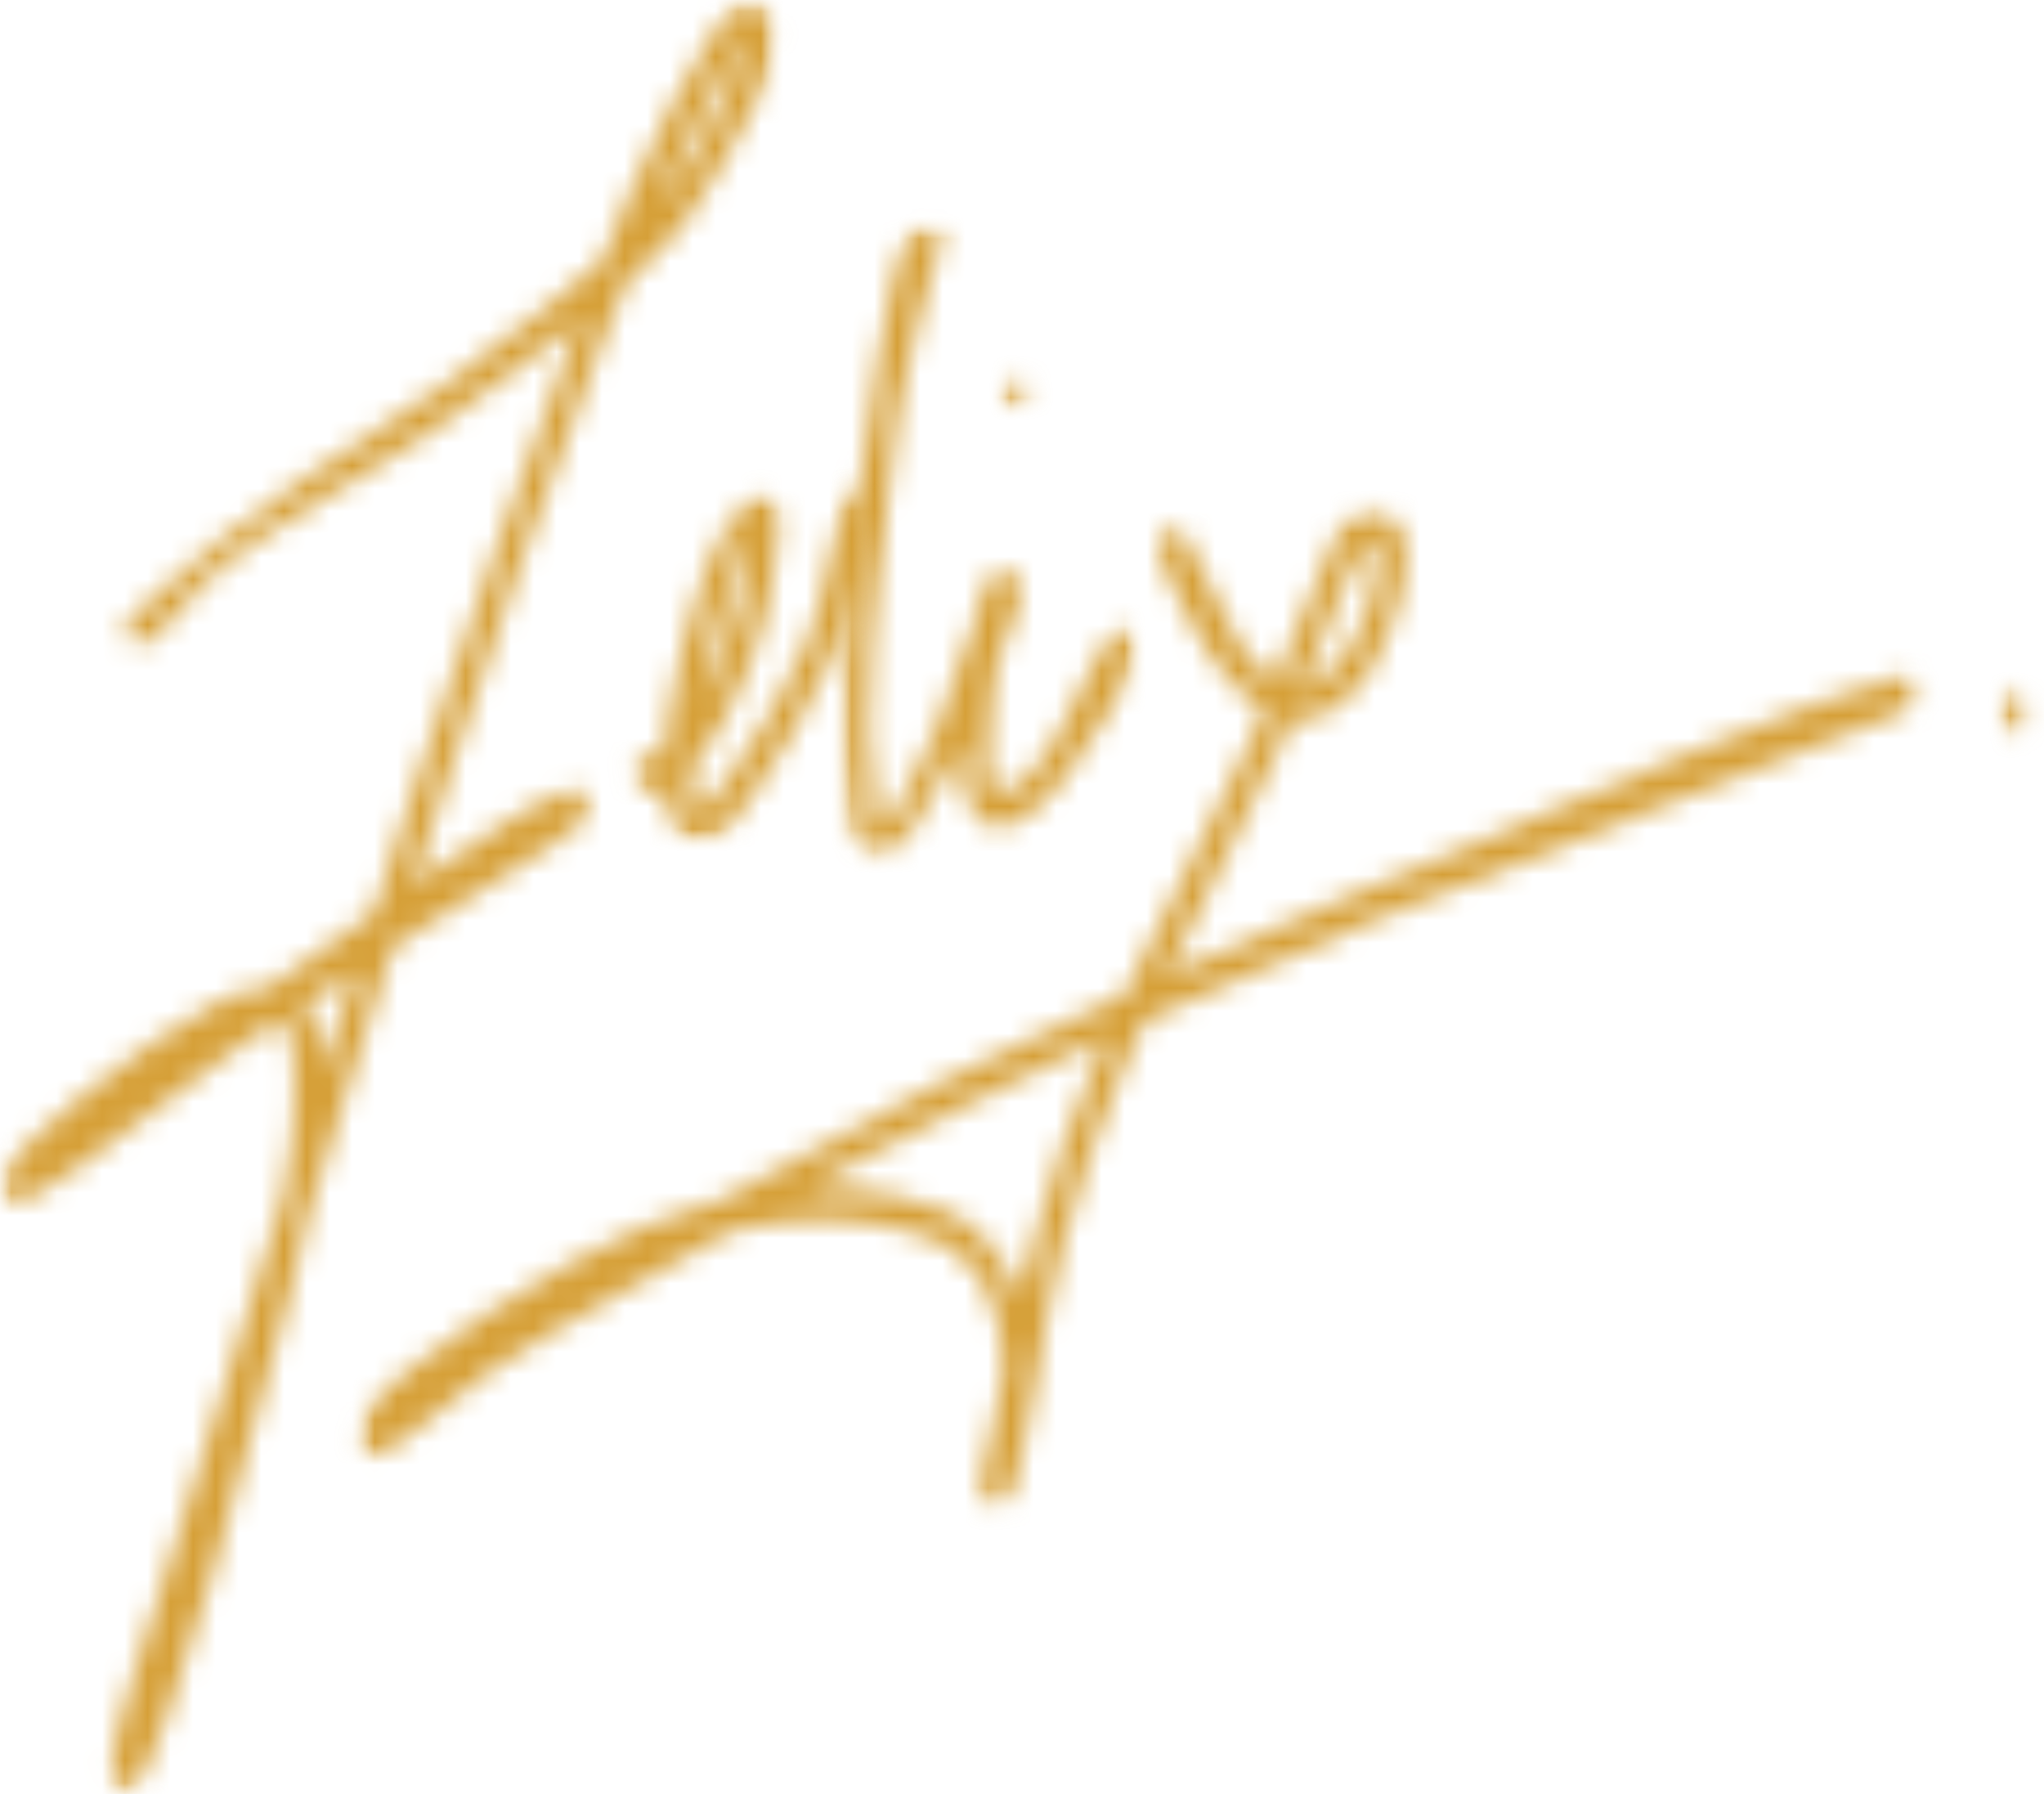 <svg width="90" height="79" viewBox="0 0 90 79" fill="none" xmlns="http://www.w3.org/2000/svg">
<mask id="mask0_5899_11" style="mask-type:luminance" maskUnits="userSpaceOnUse" x="37" y="9" width="14" height="29">
<path d="M37.044 9.815H50.057V37.76H37.044V9.815Z" fill="white"/>
</mask>
<g mask="url(#mask0_5899_11)">
<mask id="mask1_5899_11" style="mask-type:luminance" maskUnits="userSpaceOnUse" x="37" y="9" width="14" height="29">
<path d="M41.32 10.984C39.68 16.314 39.153 20.549 38.843 23.654C38.533 26.549 38.223 29.902 38.254 32.125C38.286 33.573 38.409 34.913 38.564 35.654C38.627 36.044 38.657 36.432 38.812 36.432C39.183 36.502 40.454 33.713 41.228 32.09C42.095 30.255 43.054 26.196 43.706 25.913C43.892 25.843 44.139 26.055 44.263 26.231C44.356 26.408 44.326 26.619 44.293 26.972C44.263 27.75 43.767 29.443 43.674 30.713C43.582 32.02 43.364 34.279 43.737 34.737C43.922 34.913 44.201 34.913 44.448 34.809C44.882 34.632 45.471 33.996 46.029 33.255C46.926 32.055 48.319 28.49 49.002 27.926C49.218 27.75 49.404 27.713 49.558 27.75C49.745 27.819 49.931 27.996 49.992 28.207C50.055 28.384 50.023 28.702 49.931 28.843C49.837 29.02 49.591 29.161 49.404 29.161C49.249 29.161 49.002 28.985 48.908 28.843C48.816 28.667 48.753 28.349 48.847 28.172C48.971 27.961 49.497 27.713 49.683 27.819C49.868 27.926 50.023 28.349 49.962 28.772C49.837 29.902 47.887 33.007 46.864 34.279C46.215 35.161 45.471 35.796 44.882 36.114C44.511 36.325 44.171 36.432 43.861 36.397C43.551 36.36 43.209 36.184 42.993 35.937C42.777 35.691 42.653 35.408 42.529 35.02C42.343 34.349 42.312 33.22 42.343 32.161C42.343 30.889 42.559 29.09 42.808 27.889C42.993 27.007 43.179 26.055 43.519 25.56C43.706 25.279 44.016 24.996 44.232 25.031C44.48 25.066 44.851 25.525 44.945 25.878C45.037 26.301 44.79 26.761 44.572 27.431C44.171 28.702 43.024 31.279 42.28 32.831C41.693 34.066 41.041 35.161 40.485 36.007C40.145 36.573 39.835 37.103 39.493 37.384C39.215 37.595 38.936 37.737 38.657 37.702C38.347 37.667 37.914 37.314 37.697 36.996C37.48 36.713 37.449 36.432 37.357 35.902C37.139 34.667 36.984 31.985 37.078 29.408C37.233 25.667 38.038 19.102 38.688 15.643C39.091 13.49 39.401 11.372 40.02 10.49C40.33 10.065 40.825 9.784 41.074 9.854C41.259 9.889 41.414 10.172 41.445 10.348C41.506 10.525 41.32 10.984 41.32 10.984Z" fill="white"/>
</mask>
<g mask="url(#mask1_5899_11)">
<path d="M35.839 8.442H51.262V39.133H35.839V8.442Z" fill="#D6A038"/>
</g>
</g>
<mask id="mask2_5899_11" style="mask-type:luminance" maskUnits="userSpaceOnUse" x="0" y="0" width="35" height="79">
<path d="M0 0H34.218V79H0V0Z" fill="white"/>
</mask>
<g mask="url(#mask2_5899_11)">
<mask id="mask3_5899_11" style="mask-type:luminance" maskUnits="userSpaceOnUse" x="0" y="0" width="35" height="79">
<path d="M5.643 27.254C11.527 21.819 16.048 19.49 19.176 17.23C22.057 15.148 25.525 12.466 27.291 10.842C28.251 9.995 28.685 9.535 29.335 8.653C30.171 7.594 31.1 6.006 31.719 4.701C32.247 3.572 33.021 1.489 32.928 1.417C32.803 1.348 30.853 4.877 29.676 7.454C27.724 11.653 25.464 17.69 22.986 24.642C19.362 34.913 13.54 53.408 10.474 63.36C8.585 69.573 7.191 77.197 6.044 78.502C5.767 78.82 5.457 78.89 5.27 78.785C5.084 78.713 4.93 78.432 4.93 77.938C4.838 75.574 10.349 61.49 11.619 56.408C12.332 53.691 12.703 51.854 12.89 49.985C13.013 48.573 13.013 47.02 12.89 46.172C12.827 45.749 12.796 45.431 12.58 45.22C12.332 44.937 11.774 44.867 11.372 44.902C10.908 44.937 10.535 45.148 9.916 45.501C8.646 46.207 5.828 48.113 4.249 49.49C2.979 50.584 1.802 52.595 1.058 52.878C0.718 52.985 0.377 52.913 0.253 52.737C0.098 52.56 0.037 52.279 0.192 51.926C0.779 50.584 6.572 47.161 10.288 44.584C14.716 41.514 23.11 35.161 24.999 34.843C25.401 34.771 25.68 34.843 25.804 35.054C25.898 35.266 25.804 35.902 25.619 36.043C25.464 36.183 24.906 36.007 24.751 35.795C24.659 35.654 24.659 35.337 24.72 35.161C24.814 34.984 25.03 34.771 25.185 34.771C25.37 34.736 25.619 34.843 25.743 34.984C25.866 35.124 25.928 35.442 25.898 35.619C25.866 35.795 25.68 36.043 25.525 36.113C25.34 36.183 25.091 36.148 24.936 36.043C24.782 35.937 24.659 35.654 24.659 35.442C24.69 35.231 24.845 34.948 24.999 34.843C25.154 34.736 25.433 34.736 25.588 34.843C25.711 34.913 25.898 35.161 25.898 35.372C25.928 35.584 25.525 36.007 25.588 36.078C25.619 36.113 25.804 36.043 25.804 36.078C25.898 36.431 15.274 42.784 10.938 45.784C7.501 48.183 3.505 51.573 1.802 52.455C1.182 52.808 0.779 53.02 0.469 52.913C0.284 52.878 0.16 52.632 0.098 52.419C0.068 52.207 0.068 51.996 0.192 51.678C0.563 50.902 2.205 49.419 3.536 48.325C5.209 46.913 8.057 44.902 9.545 44.161C10.319 43.771 10.845 43.56 11.433 43.525C11.929 43.455 12.487 43.56 12.858 43.771C13.23 43.948 13.509 44.301 13.726 44.654C13.942 45.044 14.035 45.431 14.129 46.031C14.252 47.02 14.252 48.678 14.097 50.231C13.911 52.207 13.509 54.044 12.796 56.867C11.464 62.055 7.346 77.267 5.952 78.644C5.704 78.89 5.425 78.89 5.27 78.785C5.084 78.678 4.96 78.397 4.93 77.938C4.838 76.419 6.447 72.221 7.841 67.596C10.722 58.066 17.721 35.619 21.872 24.078C24.659 16.278 27.322 8.829 29.551 4.701C30.698 2.513 31.905 0.359 32.773 0.112C33.176 -0.029 33.671 0.359 33.887 0.642C34.073 0.888 34.105 1.206 34.136 1.559C34.166 1.984 34.042 2.476 33.887 3.042C33.671 3.748 33.237 4.594 32.742 5.513C32.092 6.748 31.069 8.548 30.201 9.712C29.49 10.631 29.026 11.054 28.066 11.971C26.238 13.631 22.738 16.348 19.796 18.431C16.668 20.69 12.208 22.984 9.824 24.925C8.306 26.161 7.128 28.065 6.386 28.313C6.107 28.418 5.828 28.348 5.704 28.172C5.549 28.03 5.643 27.254 5.643 27.254Z" fill="white"/>
</mask>
<g mask="url(#mask3_5899_11)">
<path d="M-1.14 -1.299H35.375V80.3H-1.14V-1.299Z" fill="#D6A038"/>
</g>
</g>
<mask id="mask4_5899_11" style="mask-type:luminance" maskUnits="userSpaceOnUse" x="15" y="22" width="70" height="45">
<path d="M15.655 22.289H84.58V66.526H15.655V22.289Z" fill="white"/>
</mask>
<g mask="url(#mask4_5899_11)">
<mask id="mask5_5899_11" style="mask-type:luminance" maskUnits="userSpaceOnUse" x="15" y="22" width="70" height="45">
<path d="M52.191 23.618C54.638 28.56 54.823 28.878 55.227 29.231C55.691 29.653 56.559 30.255 57.085 30.324C57.395 30.396 57.58 30.324 57.89 30.148C58.354 29.867 59.098 29.089 59.532 28.383C59.966 27.642 60.337 26.618 60.492 25.808C60.616 25.065 60.708 23.795 60.522 23.725C60.367 23.618 59.842 24.466 59.438 25.207C58.603 26.76 57.643 29.971 56.341 32.902C54.546 36.961 51.107 43.066 49.436 47.09C48.258 49.948 47.608 51.819 46.834 54.643C45.874 58.031 45.161 65.162 44.293 66.184C44.077 66.432 43.798 66.467 43.612 66.397C43.427 66.325 43.272 66.079 43.209 65.726C43.024 64.809 44.232 61.737 44.201 60.114C44.171 58.843 43.798 57.536 43.396 56.691C43.117 56.125 42.777 55.772 42.374 55.419C41.97 55.031 41.569 54.75 40.949 54.502C39.927 54.079 38.162 53.726 36.675 53.691C35.034 53.654 33.299 53.867 31.564 54.325C29.645 54.854 27.569 55.878 25.711 56.867C23.885 57.785 21.994 58.985 20.57 60.007C19.425 60.82 18.341 61.702 17.658 62.443C17.226 62.972 17.039 63.678 16.729 63.926C16.544 64.066 16.328 64.103 16.173 64.066C16.018 63.996 15.8 63.785 15.769 63.608C15.708 63.432 15.708 63.22 15.832 62.972C16.297 62.125 18.495 60.75 20.755 59.266C25.246 56.338 34.847 50.972 41.63 47.549C47.824 44.407 53.275 42.078 59.717 39.325C67.026 36.22 80.374 30.431 83.286 30.006C83.905 29.902 84.278 29.902 84.463 30.078C84.588 30.22 84.588 30.536 84.525 30.749C84.494 30.925 84.309 31.065 84.123 31.172C83.72 31.383 82.636 31.736 82.296 31.56C82.11 31.49 81.955 31.242 81.955 31.03C81.923 30.819 82.141 30.396 82.296 30.29C82.45 30.183 82.729 30.22 82.884 30.324C83.039 30.431 83.162 30.712 83.194 30.889C83.194 31.102 83.07 31.383 82.946 31.49C82.791 31.631 82.512 31.666 82.357 31.595C82.202 31.525 82.016 31.313 81.955 31.137C81.923 30.925 81.955 30.642 82.078 30.466C82.357 30.148 83.379 29.795 83.813 29.795C84.091 29.795 84.37 29.902 84.463 30.078C84.588 30.29 84.339 30.995 84.37 31.03C84.401 31.03 84.555 30.501 84.525 30.466C84.463 30.431 84.091 31.065 83.72 31.313C83.255 31.631 82.852 31.701 81.892 32.089C78.64 33.431 66.315 38.089 60.151 40.667C55.567 42.573 52.13 44.089 48.165 45.926C44.201 47.795 40.081 49.878 36.428 51.819C33.237 53.514 30.14 55.314 27.446 56.867C25.215 58.138 23.296 59.196 21.438 60.467C19.704 61.595 17.597 63.889 16.607 63.996C16.234 64.031 15.863 63.855 15.769 63.608C15.645 63.29 15.894 62.654 16.173 62.162C16.574 61.526 17.226 60.996 18.092 60.255C19.704 58.948 22.893 56.796 25.215 55.56C27.291 54.432 29.335 53.477 31.348 52.948C33.176 52.455 35.034 52.207 36.799 52.279C38.441 52.349 40.391 52.772 41.569 53.266C42.312 53.584 42.808 53.972 43.303 54.467C43.798 54.961 44.201 55.525 44.542 56.125C44.851 56.726 45.068 57.432 45.222 58.138C45.377 58.809 45.44 59.408 45.44 60.22C45.41 61.384 45.161 63.255 44.913 64.349C44.758 65.09 44.572 65.868 44.293 66.184C44.138 66.36 43.922 66.432 43.767 66.432C43.582 66.397 43.364 66.255 43.272 66.079C43.148 65.761 43.272 65.231 43.396 64.491C43.674 62.549 44.758 57.36 45.656 54.183C46.431 51.397 47.113 49.349 48.352 46.455C50.023 42.36 53.368 36.431 55.227 32.301C56.651 29.161 57.89 25.313 58.727 23.83C59.037 23.265 59.191 23.019 59.532 22.771C59.842 22.525 60.276 22.383 60.585 22.383C60.801 22.383 60.987 22.455 61.172 22.595C61.451 22.843 61.761 23.407 61.885 23.936C62.01 24.572 61.855 25.418 61.669 26.231C61.451 27.22 60.895 28.525 60.461 29.3C60.121 29.902 59.779 30.29 59.377 30.642C59.004 30.995 58.54 31.348 58.108 31.525C57.643 31.701 57.209 31.808 56.714 31.666C56.001 31.525 55.011 30.854 54.297 30.148C53.523 29.407 52.904 28.242 52.346 27.22C51.789 26.161 50.921 24.536 51.015 23.901C51.076 23.549 51.386 23.265 51.604 23.23C51.789 23.196 52.191 23.618 52.191 23.618Z" fill="white"/>
</mask>
<g mask="url(#mask5_5899_11)">
<path d="M14.53 20.971H85.865V67.844H14.53V20.971Z" fill="#D6A038"/>
</g>
</g>
<mask id="mask6_5899_11" style="mask-type:luminance" maskUnits="userSpaceOnUse" x="88" y="30" width="2" height="3">
<path d="M88.036 30.289H89.391V32.523H88.036V30.289Z" fill="white"/>
</mask>
<g mask="url(#mask6_5899_11)">
<mask id="mask7_5899_11" style="mask-type:luminance" maskUnits="userSpaceOnUse" x="88" y="30" width="2" height="3">
<path d="M88.117 31.912C88.117 30.607 88.272 30.396 88.427 30.324C88.614 30.254 89.016 30.396 89.171 30.572C89.264 30.712 89.295 31.03 89.264 31.206C89.201 31.383 89.016 31.631 88.83 31.666C88.645 31.701 88.242 31.524 88.117 31.348C88.025 31.206 88.025 30.854 88.087 30.677C88.18 30.501 88.396 30.324 88.551 30.289C88.769 30.289 89.079 30.466 89.234 30.677C89.388 30.925 89.419 31.455 89.356 31.736C89.295 32.054 89.079 32.477 88.892 32.514C88.675 32.548 88.117 31.912 88.117 31.912Z" fill="white"/>
</mask>
<g mask="url(#mask7_5899_11)">
<path d="M86.817 28.877H90.627V33.963H86.817V28.877Z" fill="#D6A038"/>
</g>
</g>
<mask id="mask8_5899_11" style="mask-type:luminance" maskUnits="userSpaceOnUse" x="27" y="21" width="12" height="17">
<path d="M27.663 21.394H38.636V37.073H27.663V21.394Z" fill="white"/>
</mask>
<g mask="url(#mask8_5899_11)">
<mask id="mask9_5899_11" style="mask-type:luminance" maskUnits="userSpaceOnUse" x="27" y="21" width="12" height="17">
<path d="M28.376 33.289C29.305 33.431 29.521 33.006 29.831 32.583C30.357 31.808 31.255 30.219 31.75 29.019C32.215 27.888 32.557 26.583 32.773 25.559C32.928 24.712 33.113 23.265 33.021 23.265C32.897 23.23 31.844 26.442 31.441 28.102C31.008 29.795 30.605 31.843 30.511 33.219C30.481 34.172 30.419 35.514 30.698 35.618C30.976 35.76 31.658 34.843 32.184 34.102C33.176 32.83 34.662 30.289 35.56 28.241C36.428 26.16 36.799 22.418 37.512 21.712C37.822 21.465 38.223 21.43 38.409 21.572C38.564 21.712 38.688 22.206 38.596 22.418C38.533 22.594 38.162 22.842 37.944 22.842C37.789 22.807 37.543 22.631 37.48 22.454C37.419 22.241 37.48 21.784 37.604 21.607C37.728 21.465 38.007 21.359 38.162 21.43C38.378 21.535 38.596 21.888 38.627 22.348C38.719 23.513 37.543 26.795 36.644 28.912C35.715 31.065 34.073 33.712 33.083 35.089C32.525 35.867 32.06 36.501 31.565 36.784C31.194 36.995 30.79 37.102 30.45 36.995C30.11 36.889 29.737 36.466 29.521 36.078C29.335 35.69 29.273 35.3 29.242 34.771C29.15 33.854 29.305 32.407 29.521 31.137C29.769 29.583 30.265 27.535 30.729 26.124C31.1 25.03 31.441 24.043 31.937 23.3C32.37 22.631 33.021 21.818 33.423 21.749C33.671 21.712 33.918 21.888 34.042 22.102C34.228 22.383 34.26 22.877 34.26 23.407C34.26 24.078 34.136 25.03 33.95 25.947C33.733 27.078 33.362 28.455 32.834 29.69C32.278 31.03 31.349 32.795 30.605 33.642C30.14 34.207 29.645 34.666 29.181 34.808C28.84 34.878 28.406 34.843 28.158 34.666C27.942 34.49 27.632 33.995 27.693 33.784C27.724 33.536 28.376 33.289 28.376 33.289Z" fill="white"/>
</mask>
<g mask="url(#mask9_5899_11)">
<path d="M26.454 20.019H39.896V38.389H26.454V20.019Z" fill="#D6A038"/>
</g>
</g>
<mask id="mask10_5899_11" style="mask-type:luminance" maskUnits="userSpaceOnUse" x="44" y="16" width="2" height="3">
<path d="M44.079 16.474H45.471V18.094H44.079V16.474Z" fill="white"/>
</mask>
<g mask="url(#mask10_5899_11)">
<mask id="mask11_5899_11" style="mask-type:luminance" maskUnits="userSpaceOnUse" x="44" y="16" width="2" height="3">
<path d="M45.222 17.759C44.511 18.077 44.171 17.794 44.108 17.583C44.046 17.406 44.108 17.088 44.232 16.947C44.325 16.77 44.603 16.665 44.758 16.665C44.945 16.7 45.161 16.877 45.255 17.053C45.346 17.23 45.346 17.548 45.255 17.724C45.161 17.866 44.945 18.077 44.79 18.077C44.603 18.112 44.325 18.006 44.232 17.829C44.108 17.618 44.138 16.877 44.325 16.665C44.511 16.489 45.006 16.417 45.192 16.524C45.377 16.631 45.471 17.336 45.471 17.336" fill="white"/>
</mask>
<g mask="url(#mask11_5899_11)">
<path d="M42.869 15.112H46.74V19.524H42.869V15.112Z" fill="#D6A038"/>
</g>
</g>
</svg>
